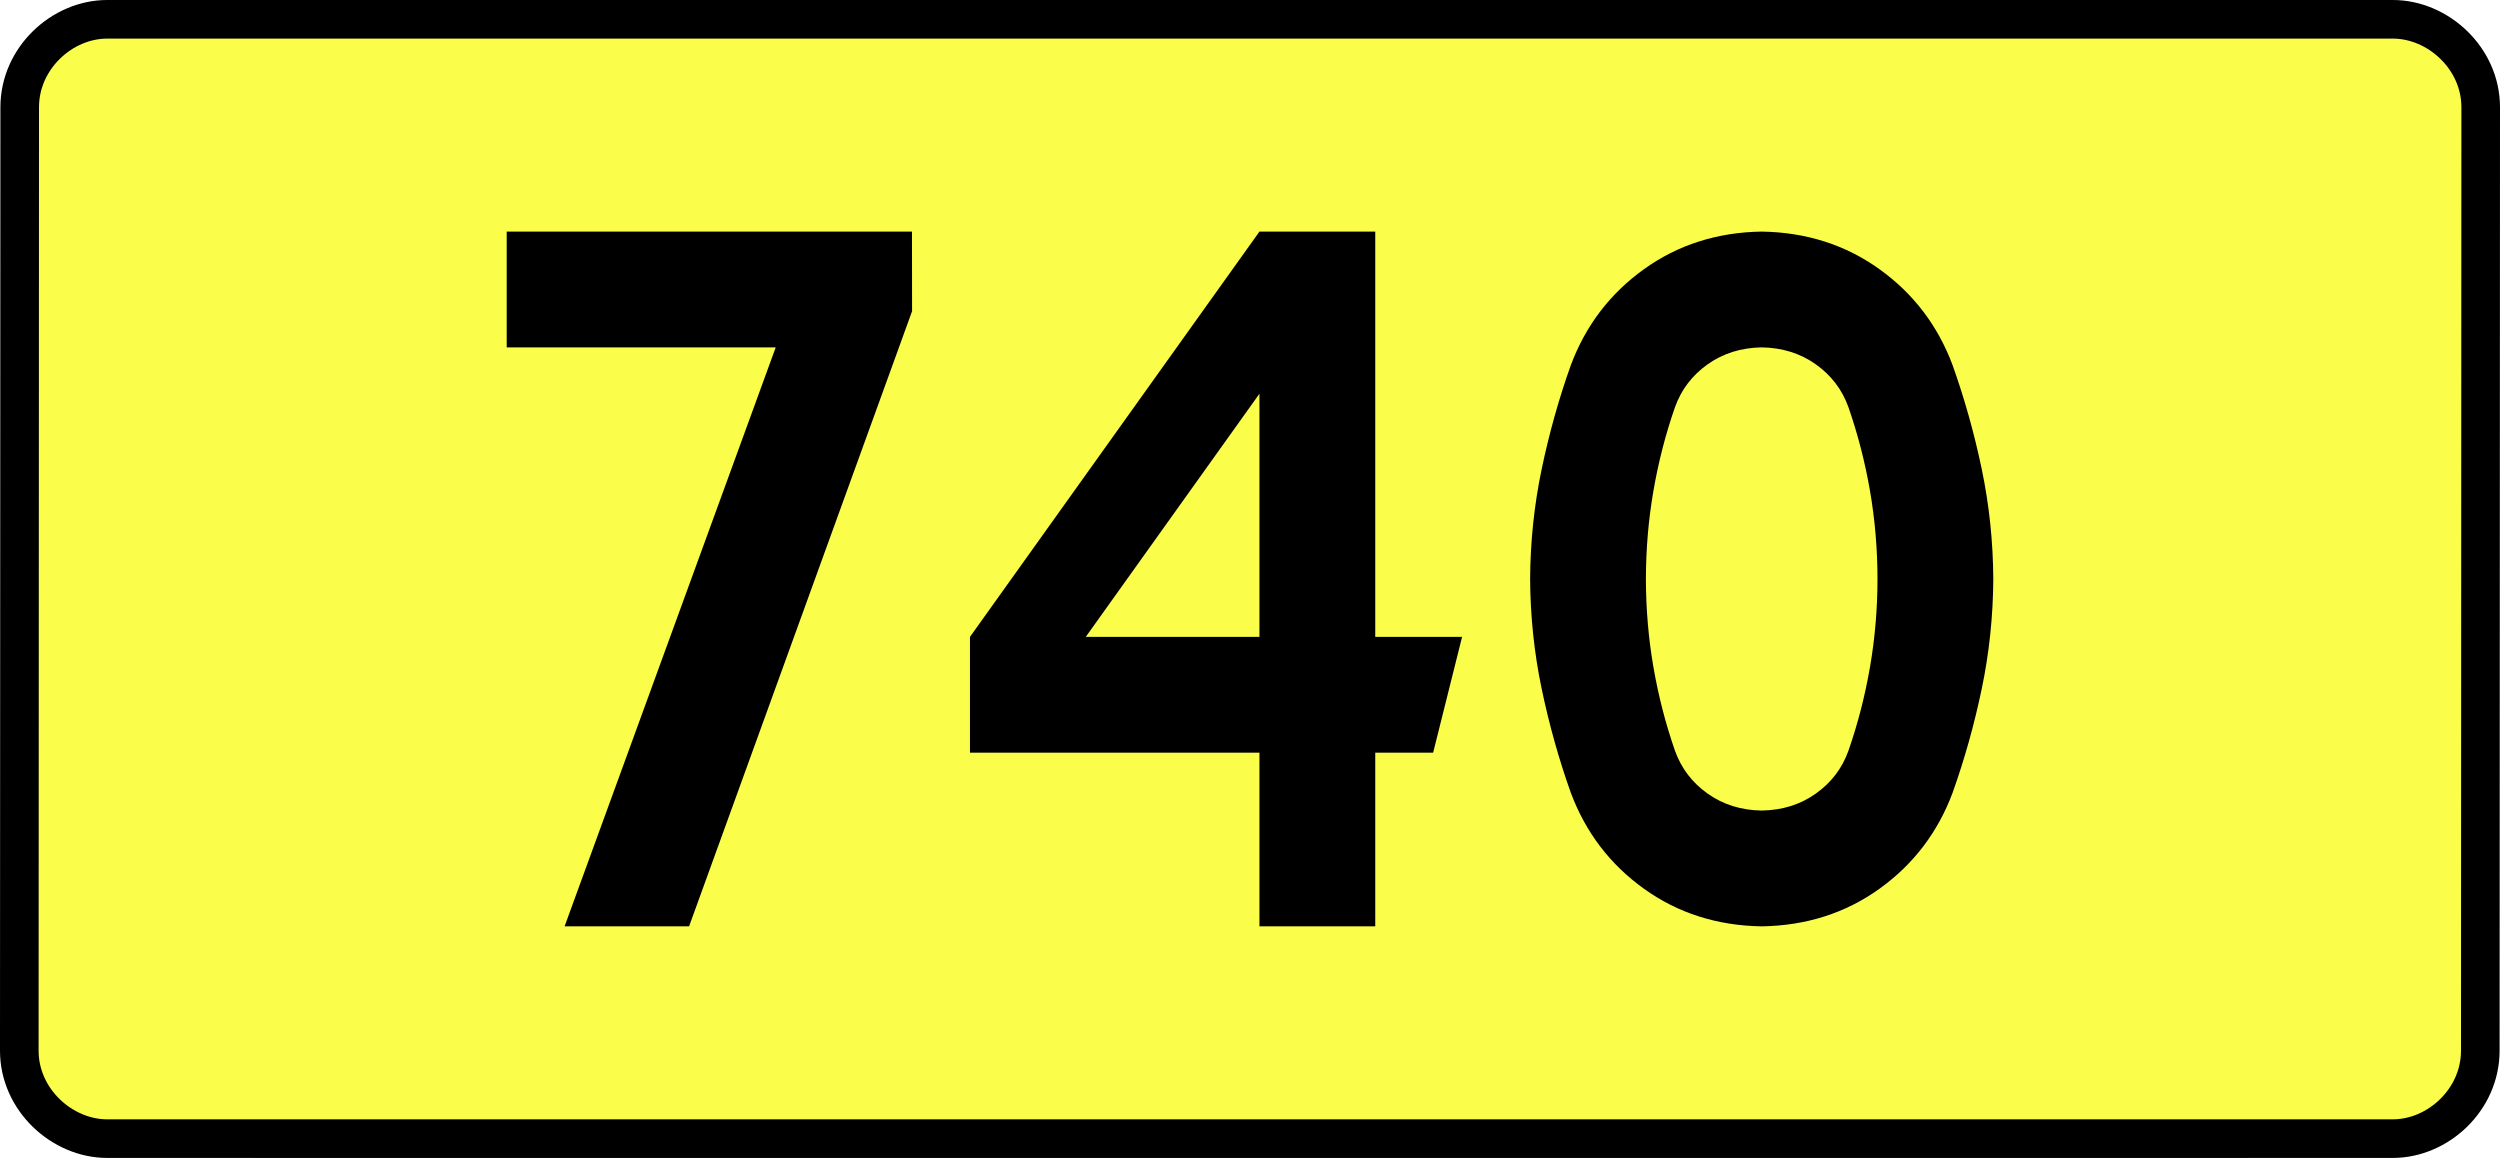 <?xml version="1.0" encoding="UTF-8" standalone="no"?>
<!-- Generator: Adobe Illustrator 15.0.0, SVG Export Plug-In . SVG Version: 6.00 Build 0)  -->
<svg
   xmlns:dc="http://purl.org/dc/elements/1.1/"
   xmlns:cc="http://creativecommons.org/ns#"
   xmlns:rdf="http://www.w3.org/1999/02/22-rdf-syntax-ns#"
   xmlns:svg="http://www.w3.org/2000/svg"
   xmlns="http://www.w3.org/2000/svg"
   xmlns:sodipodi="http://sodipodi.sourceforge.net/DTD/sodipodi-0.dtd"
   xmlns:inkscape="http://www.inkscape.org/namespaces/inkscape"
   version="1.0"
   id="Vrstva_1"
   x="0px"
   y="0px"
   width="582.933"
   height="270"
   viewBox="0 0 609.84 354.33"
   enable-background="new 0 0 756.85 354.33"
   xml:space="preserve"
   sodipodi:version="0.32"
   inkscape:version="0.46"
   sodipodi:docname="DW740-PL.svg"
   inkscape:output_extension="org.inkscape.output.svg.inkscape"><rect x="0" y="0" width="609.84" height="354.33" fill="#808080" stroke="none"/><defs
   id="defs13" /><sodipodi:namedview
   inkscape:window-height="712"
   inkscape:window-width="1280"
   inkscape:pageshadow="2"
   inkscape:pageopacity="0.0"
   guidetolerance="10.0"
   gridtolerance="10.0"
   objecttolerance="10.0"
   borderopacity="1.0"
   bordercolor="#666666"
   pagecolor="#ffffff"
   id="base"
   showgrid="false"
   inkscape:zoom="1.2923685"
   inkscape:cx="206.5778"
   inkscape:cy="126.61453"
   inkscape:window-x="-4"
   inkscape:window-y="-4"
   inkscape:current-layer="Vrstva_1"
   units="px"
   showguides="true"
   inkscape:guide-bbox="true" />
<path
   id="rect2780"
   stroke-miterlimit="10"
   d="M -44.773,5.905 L 654.613,5.905 C 668.429,5.905 681.516,17.787 681.516,32.808 L 681.391,321.522 C 681.391,336.541 668.429,348.424 654.613,348.424 L -44.773,348.424 C -58.588,348.424 -71.676,336.541 -71.676,321.522 L -71.551,32.808 C -71.551,17.788 -58.587,5.905 -44.773,5.905 z"
   style="fill:#fafd4a;stroke:#000000;stroke-width:11.811;stroke-miterlimit:10;stroke-dasharray:none"
   sodipodi:nodetypes="ccccccccc" />





<path
   style="font-size:283.463px;font-style:normal;font-variant:normal;font-weight:bold;font-stretch:normal;text-align:center;line-height:125%;writing-mode:lr-tb;text-anchor:middle;fill:#000000;fill-opacity:1;stroke:none;stroke-width:1px;stroke-linecap:butt;stroke-linejoin:miter;stroke-opacity:1;font-family:Drogowskaz;-inkscape-font-specification:Drogowskaz Bold"
   d="M 77.47,106.299 L 159.789,106.299 L 95.184,283.464 L 133.278,283.464 L 201.514,95.226 L 201.486,70.866 L 77.47,70.866 L 77.47,106.299 L 77.47,106.299 z M 307.813,70.866 L 219.23,194.882 L 219.23,230.315 L 307.813,230.315 L 307.813,283.464 L 343.246,283.464 L 343.246,230.315 L 360.962,230.315 L 369.821,194.882 L 343.246,194.882 L 343.246,70.866 L 307.813,70.866 L 307.813,70.866 z M 307.813,194.882 L 254.663,194.882 L 307.813,120.475 L 307.813,194.882 L 307.813,194.882 z M 426.07,177.165 C 426.084,167.948 426.852,158.944 428.376,150.155 C 429.899,141.367 432.095,132.849 434.964,124.601 C 436.906,119.194 440.242,114.816 444.973,111.469 C 449.704,108.121 455.214,106.398 461.503,106.299 C 467.793,106.398 473.303,108.121 478.033,111.469 C 482.764,114.816 486.101,119.194 488.043,124.601 C 490.911,132.849 493.107,141.367 494.631,150.155 C 496.154,158.944 496.923,167.948 496.936,177.165 C 496.923,186.383 496.154,195.386 494.631,204.175 C 493.107,212.964 490.911,221.482 488.043,229.729 C 486.101,235.136 482.764,239.514 478.033,242.861 C 473.303,246.209 467.793,247.932 461.503,248.031 C 455.214,247.932 449.704,246.209 444.973,242.861 C 440.242,239.514 436.906,235.136 434.964,229.729 C 432.095,221.482 429.899,212.964 428.376,204.175 C 426.852,195.386 426.084,186.383 426.07,177.165 L 426.07,177.165 z M 390.637,177.165 C 390.708,188.644 391.888,199.852 394.175,210.791 C 396.463,221.729 399.433,232.322 403.086,242.569 C 407.622,254.709 415.085,264.506 425.475,271.962 C 435.865,279.417 447.874,283.251 461.503,283.464 C 475.133,283.251 487.142,279.417 497.532,271.962 C 507.921,264.506 515.385,254.709 519.921,242.569 C 523.573,232.322 526.543,221.729 528.831,210.791 C 531.119,199.852 532.298,188.644 532.37,177.165 C 532.298,165.686 531.119,154.478 528.831,143.539 C 526.543,132.601 523.573,122.008 519.921,111.761 C 515.385,99.621 507.921,89.824 497.532,82.369 C 487.142,74.914 475.133,71.079 461.503,70.866 C 447.874,71.079 435.865,74.914 425.475,82.369 C 415.085,89.824 407.622,99.621 403.086,111.761 C 399.433,122.008 396.463,132.601 394.175,143.539 C 391.888,154.478 390.708,165.686 390.637,177.165 L 390.637,177.165 z"
   id="text2381"
   sodipodi:nodetypes="ccccccccccccccccccccccccccccscscscscscscscscccscscscscscscscscc" />



</svg>